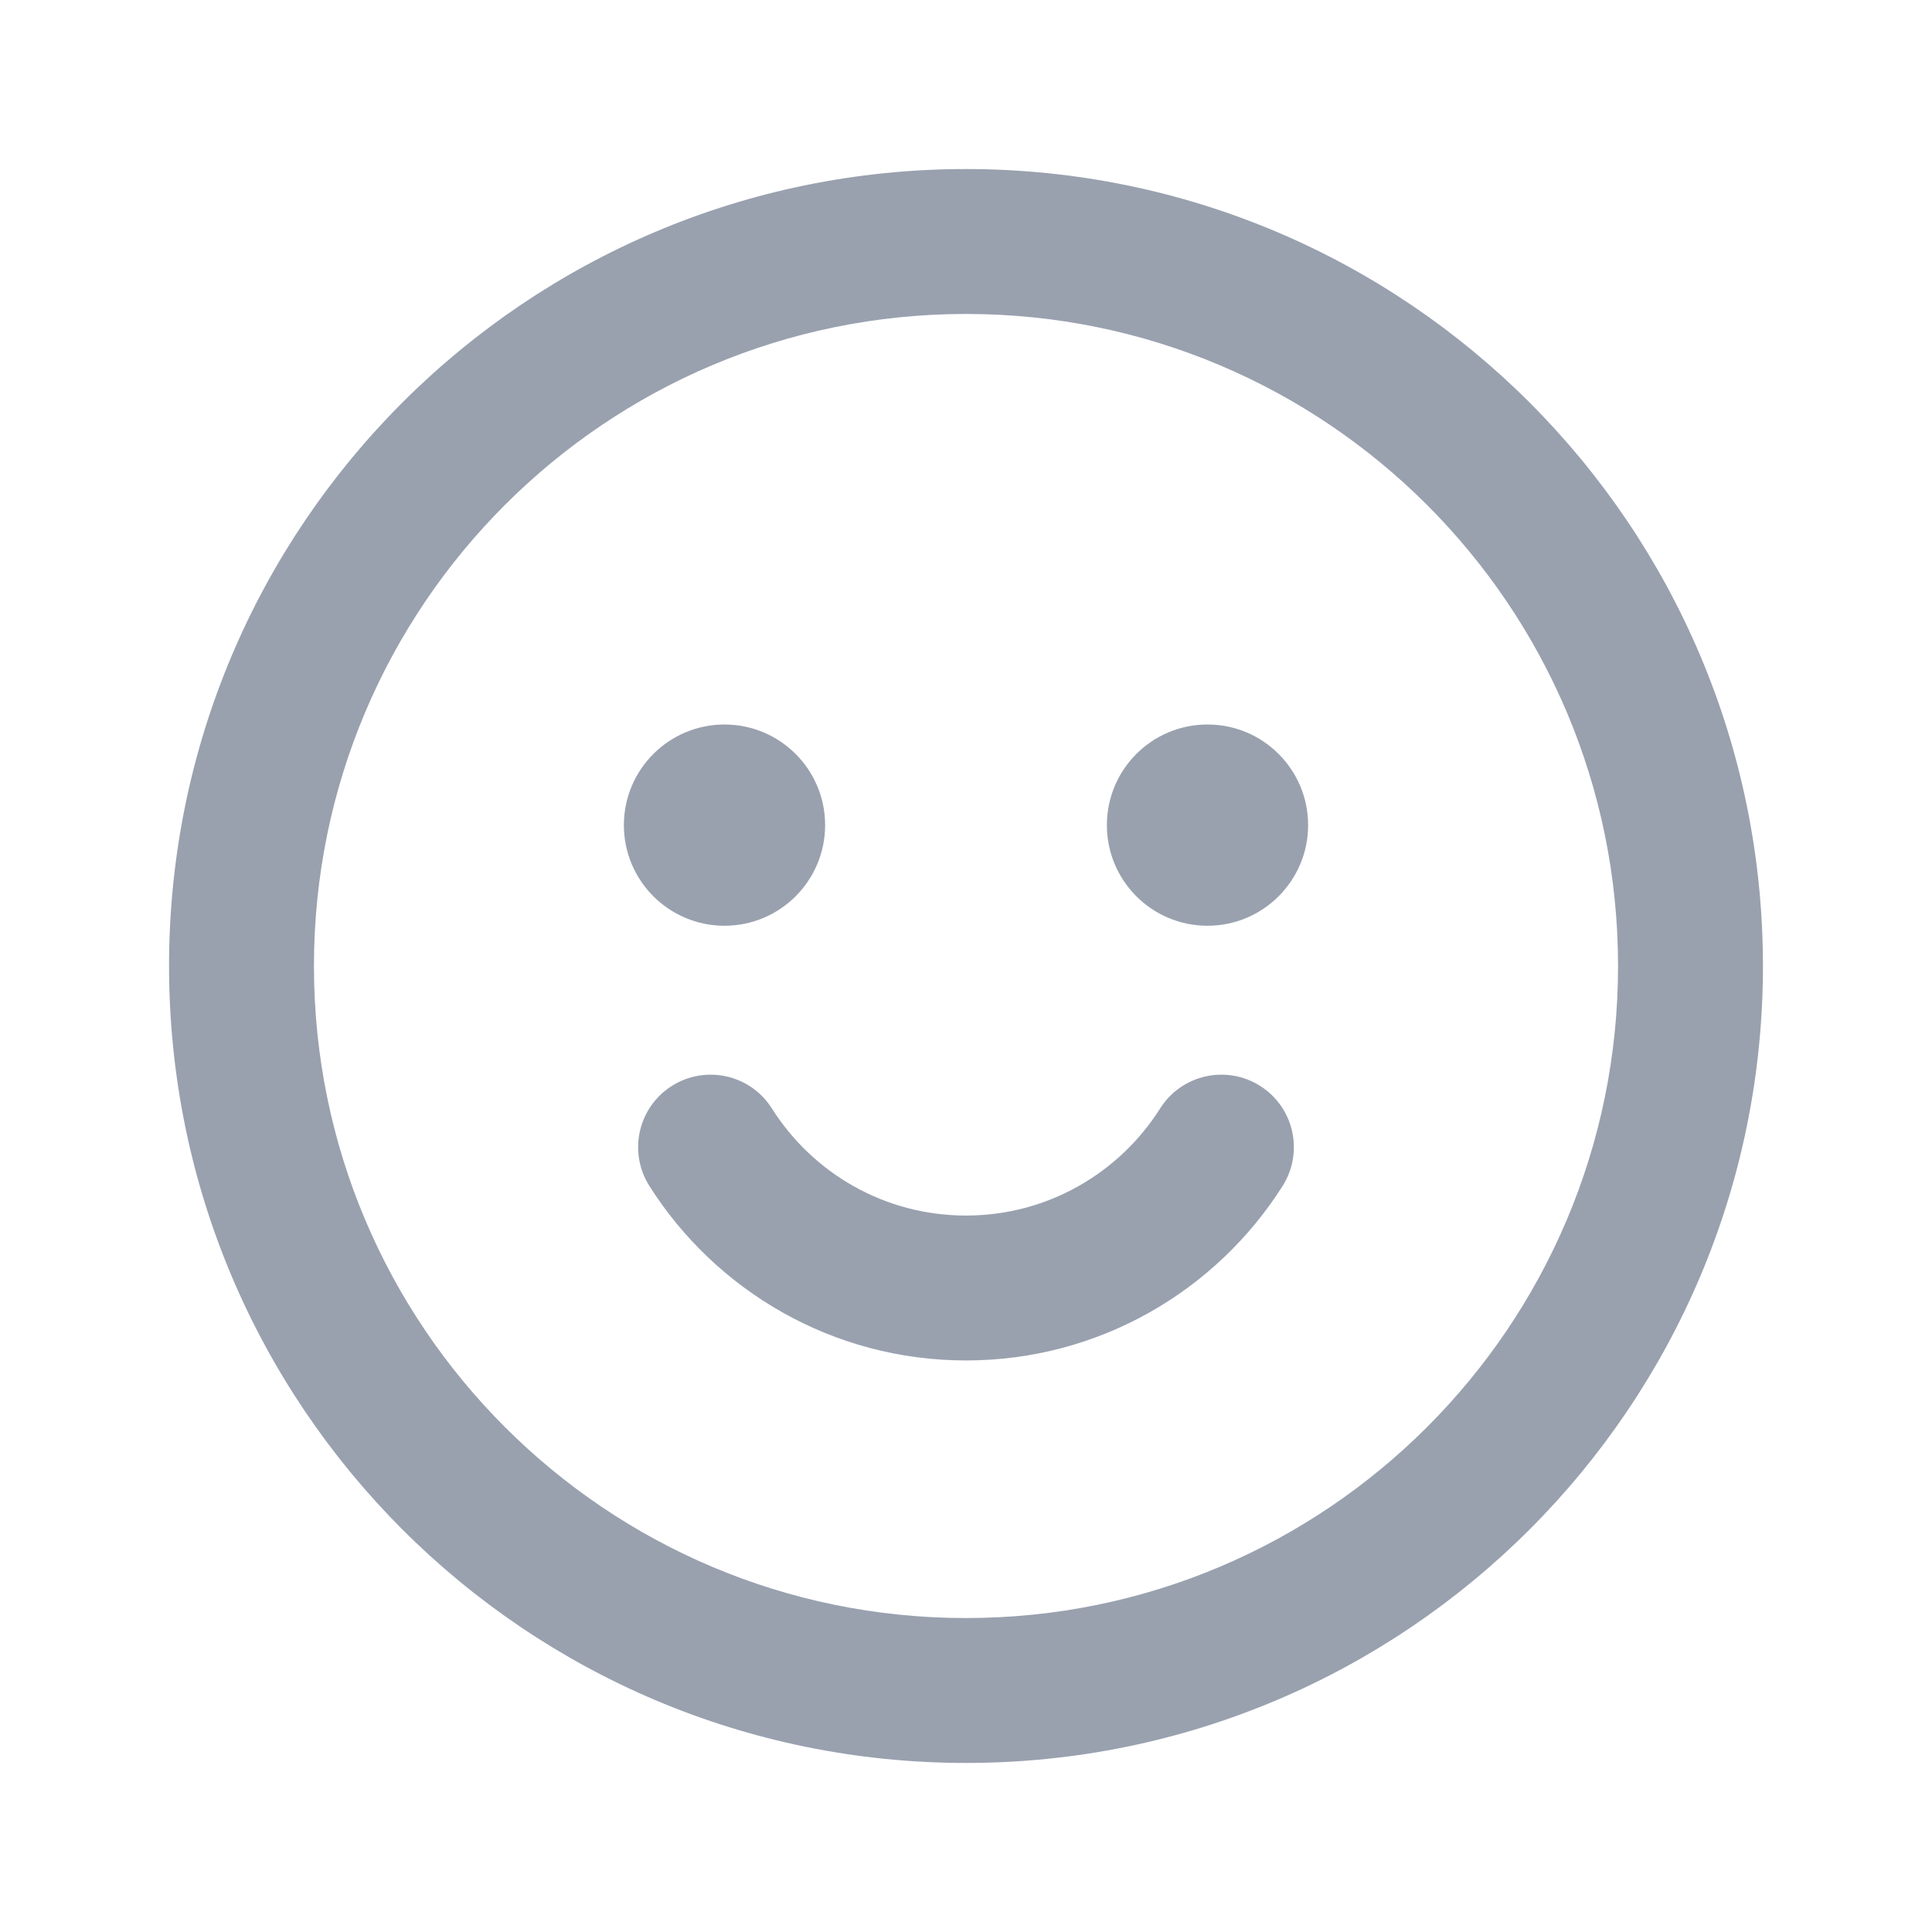 <svg width="24" height="24" viewBox="0 0 24 24" fill="none" xmlns="http://www.w3.org/2000/svg">
<path d="M8.347 13.489C8.767 13.224 9.323 13.349 9.588 13.769C10.095 14.571 10.986 15.1 12 15.1C13.014 15.1 13.905 14.571 14.412 13.769C14.677 13.349 15.233 13.224 15.653 13.489C16.074 13.755 16.199 14.31 15.934 14.731C15.111 16.032 13.657 16.9 12 16.9C10.343 16.9 8.889 16.032 8.066 14.731C7.801 14.31 7.926 13.755 8.347 13.489Z" fill="#99A1AF"/>
<path d="M10.25 10.25C10.25 10.94 9.69 11.5 9 11.5C8.31 11.5 7.75 10.94 7.75 10.25C7.75 9.56 8.31 9 9 9C9.69 9 10.25 9.56 10.25 10.25Z" fill="#99A1AF"/>
<path d="M16.25 10.25C16.25 10.94 15.69 11.5 15 11.5C14.309 11.5 13.75 10.94 13.75 10.25C13.75 9.56 14.309 9 15 9C15.69 9 16.25 9.56 16.25 10.25Z" fill="#99A1AF"/>
<path fill-rule="evenodd" clip-rule="evenodd" d="M2.1 12C2.1 6.532 6.532 2.1 12 2.1C17.468 2.1 21.9 6.532 21.9 12C21.9 17.468 17.468 21.9 12 21.9C6.532 21.9 2.1 17.468 2.1 12ZM12 3.9C7.526 3.9 3.9 7.527 3.9 12C3.9 16.474 7.526 20.1 12 20.1C16.473 20.1 20.1 16.474 20.1 12C20.1 7.527 16.473 3.9 12 3.9Z" fill="#99A1AF"/>
</svg>
